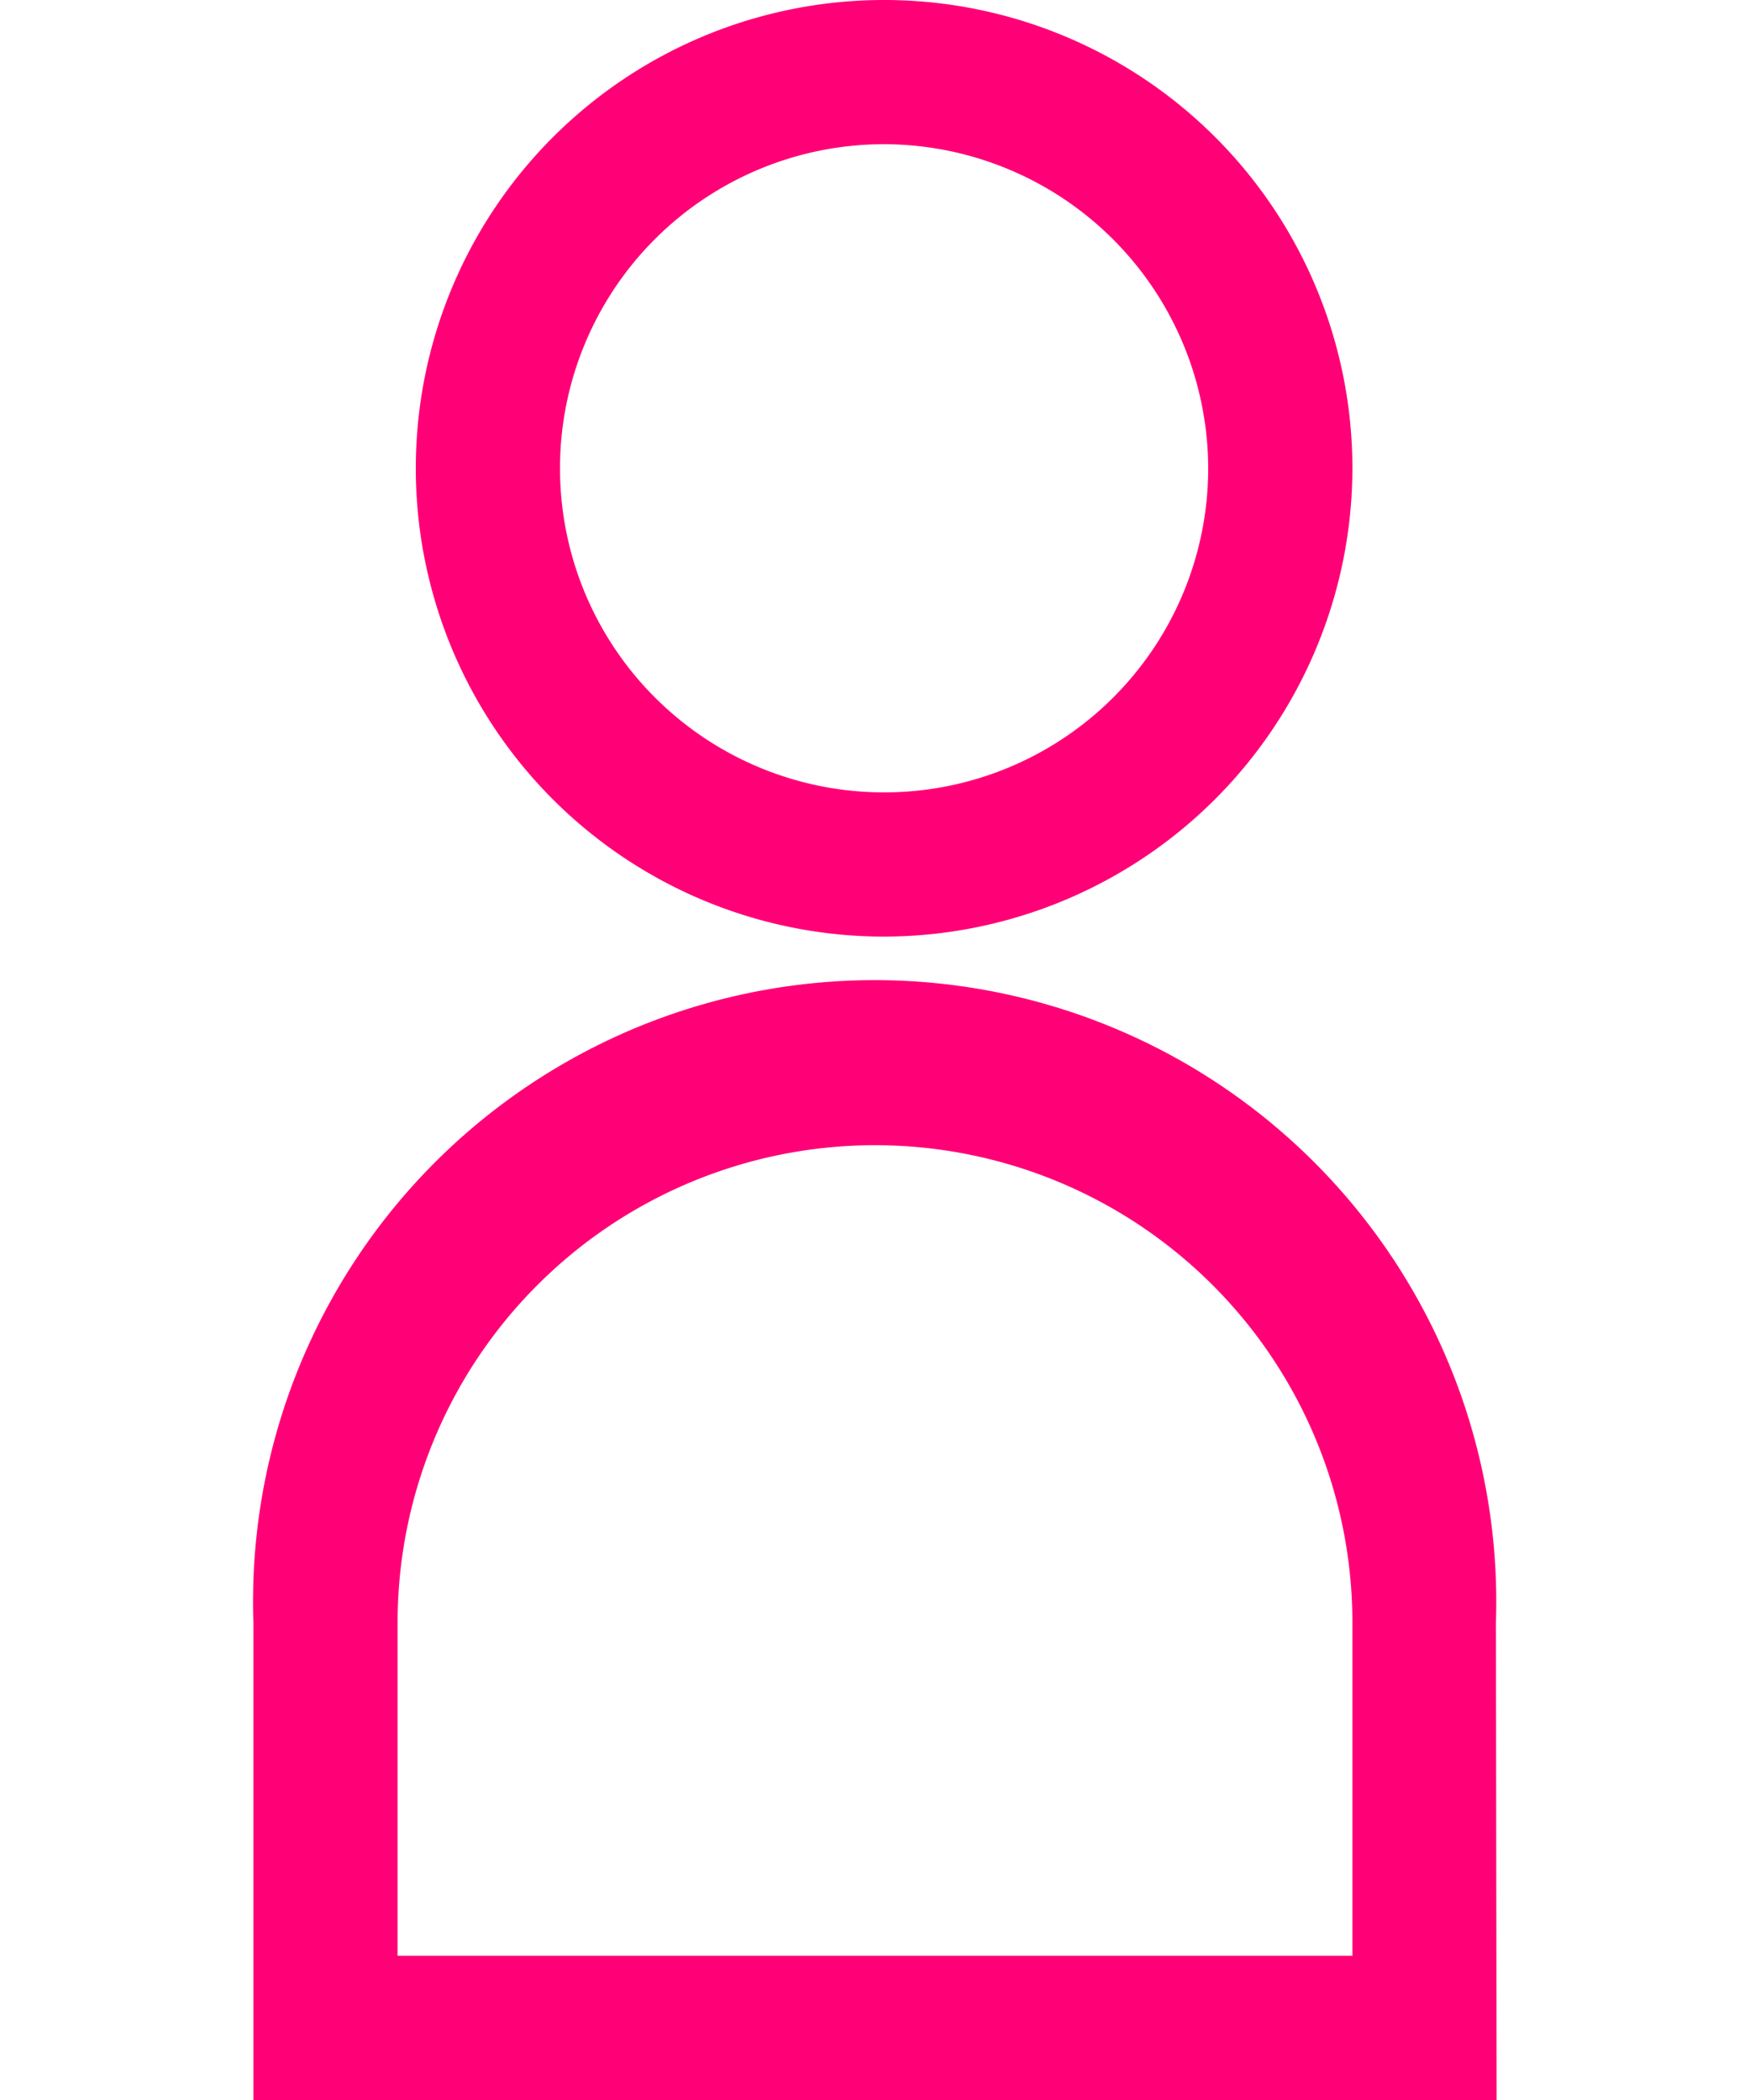 <svg id="Layer_1" data-name="Layer 1" xmlns="http://www.w3.org/2000/svg" viewBox="0 0 25 30"><defs><style>.cls-1{fill:#ff0076;}</style></defs><title>whos-who-profile</title><path class="cls-1" d="M12.63,13.38a6.69,6.69,0,1,1,6.69-6.69A6.7,6.7,0,0,1,12.63,13.38Zm0-11.32a4.63,4.63,0,1,0,4.63,4.63A4.64,4.64,0,0,0,12.63,2.06Z"/><path class="cls-1" d="M21.38,30H3.62V23.18a8.88,8.88,0,1,1,17.75,0ZM5.68,27.94H19.32V23.18a6.82,6.82,0,0,0-13.64,0Z"/></svg>